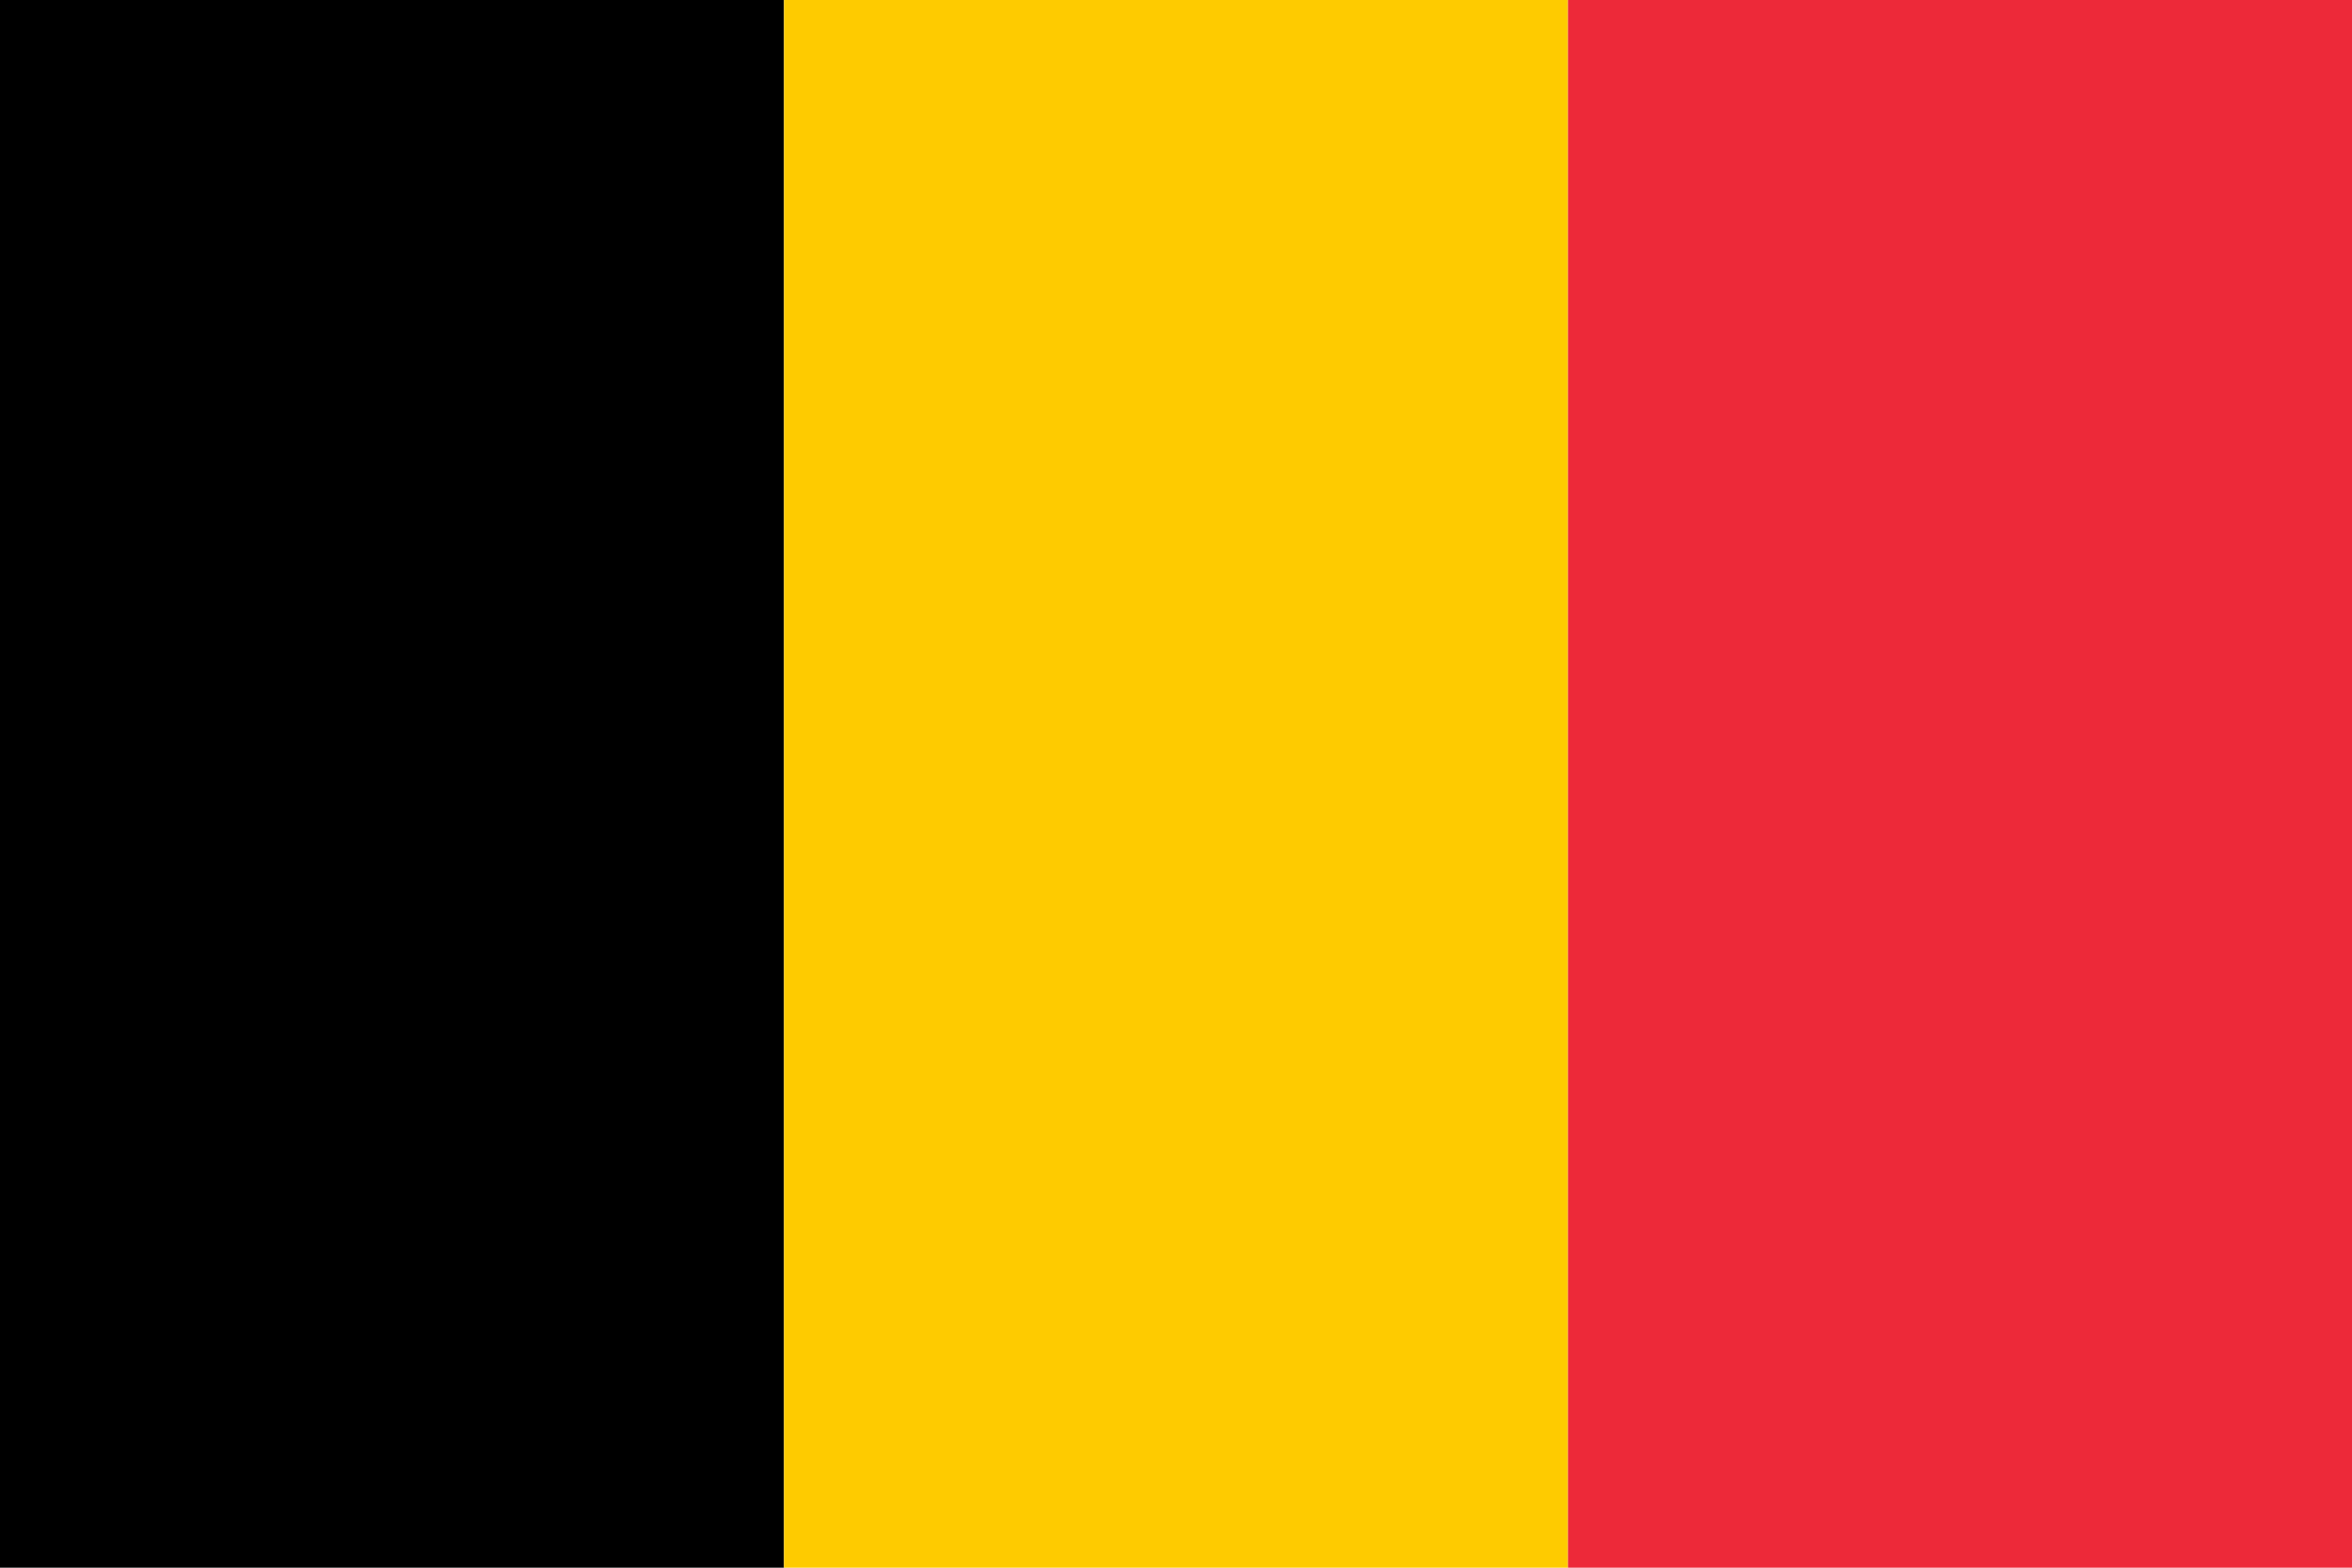 <svg xmlns="http://www.w3.org/2000/svg" width="450" height="300"><rect width="150" height="300"/><rect x="150" width="150" height="300" fill="#FECB00"/><rect x="300" width="150" height="300" fill="#ed2939"/></svg>
